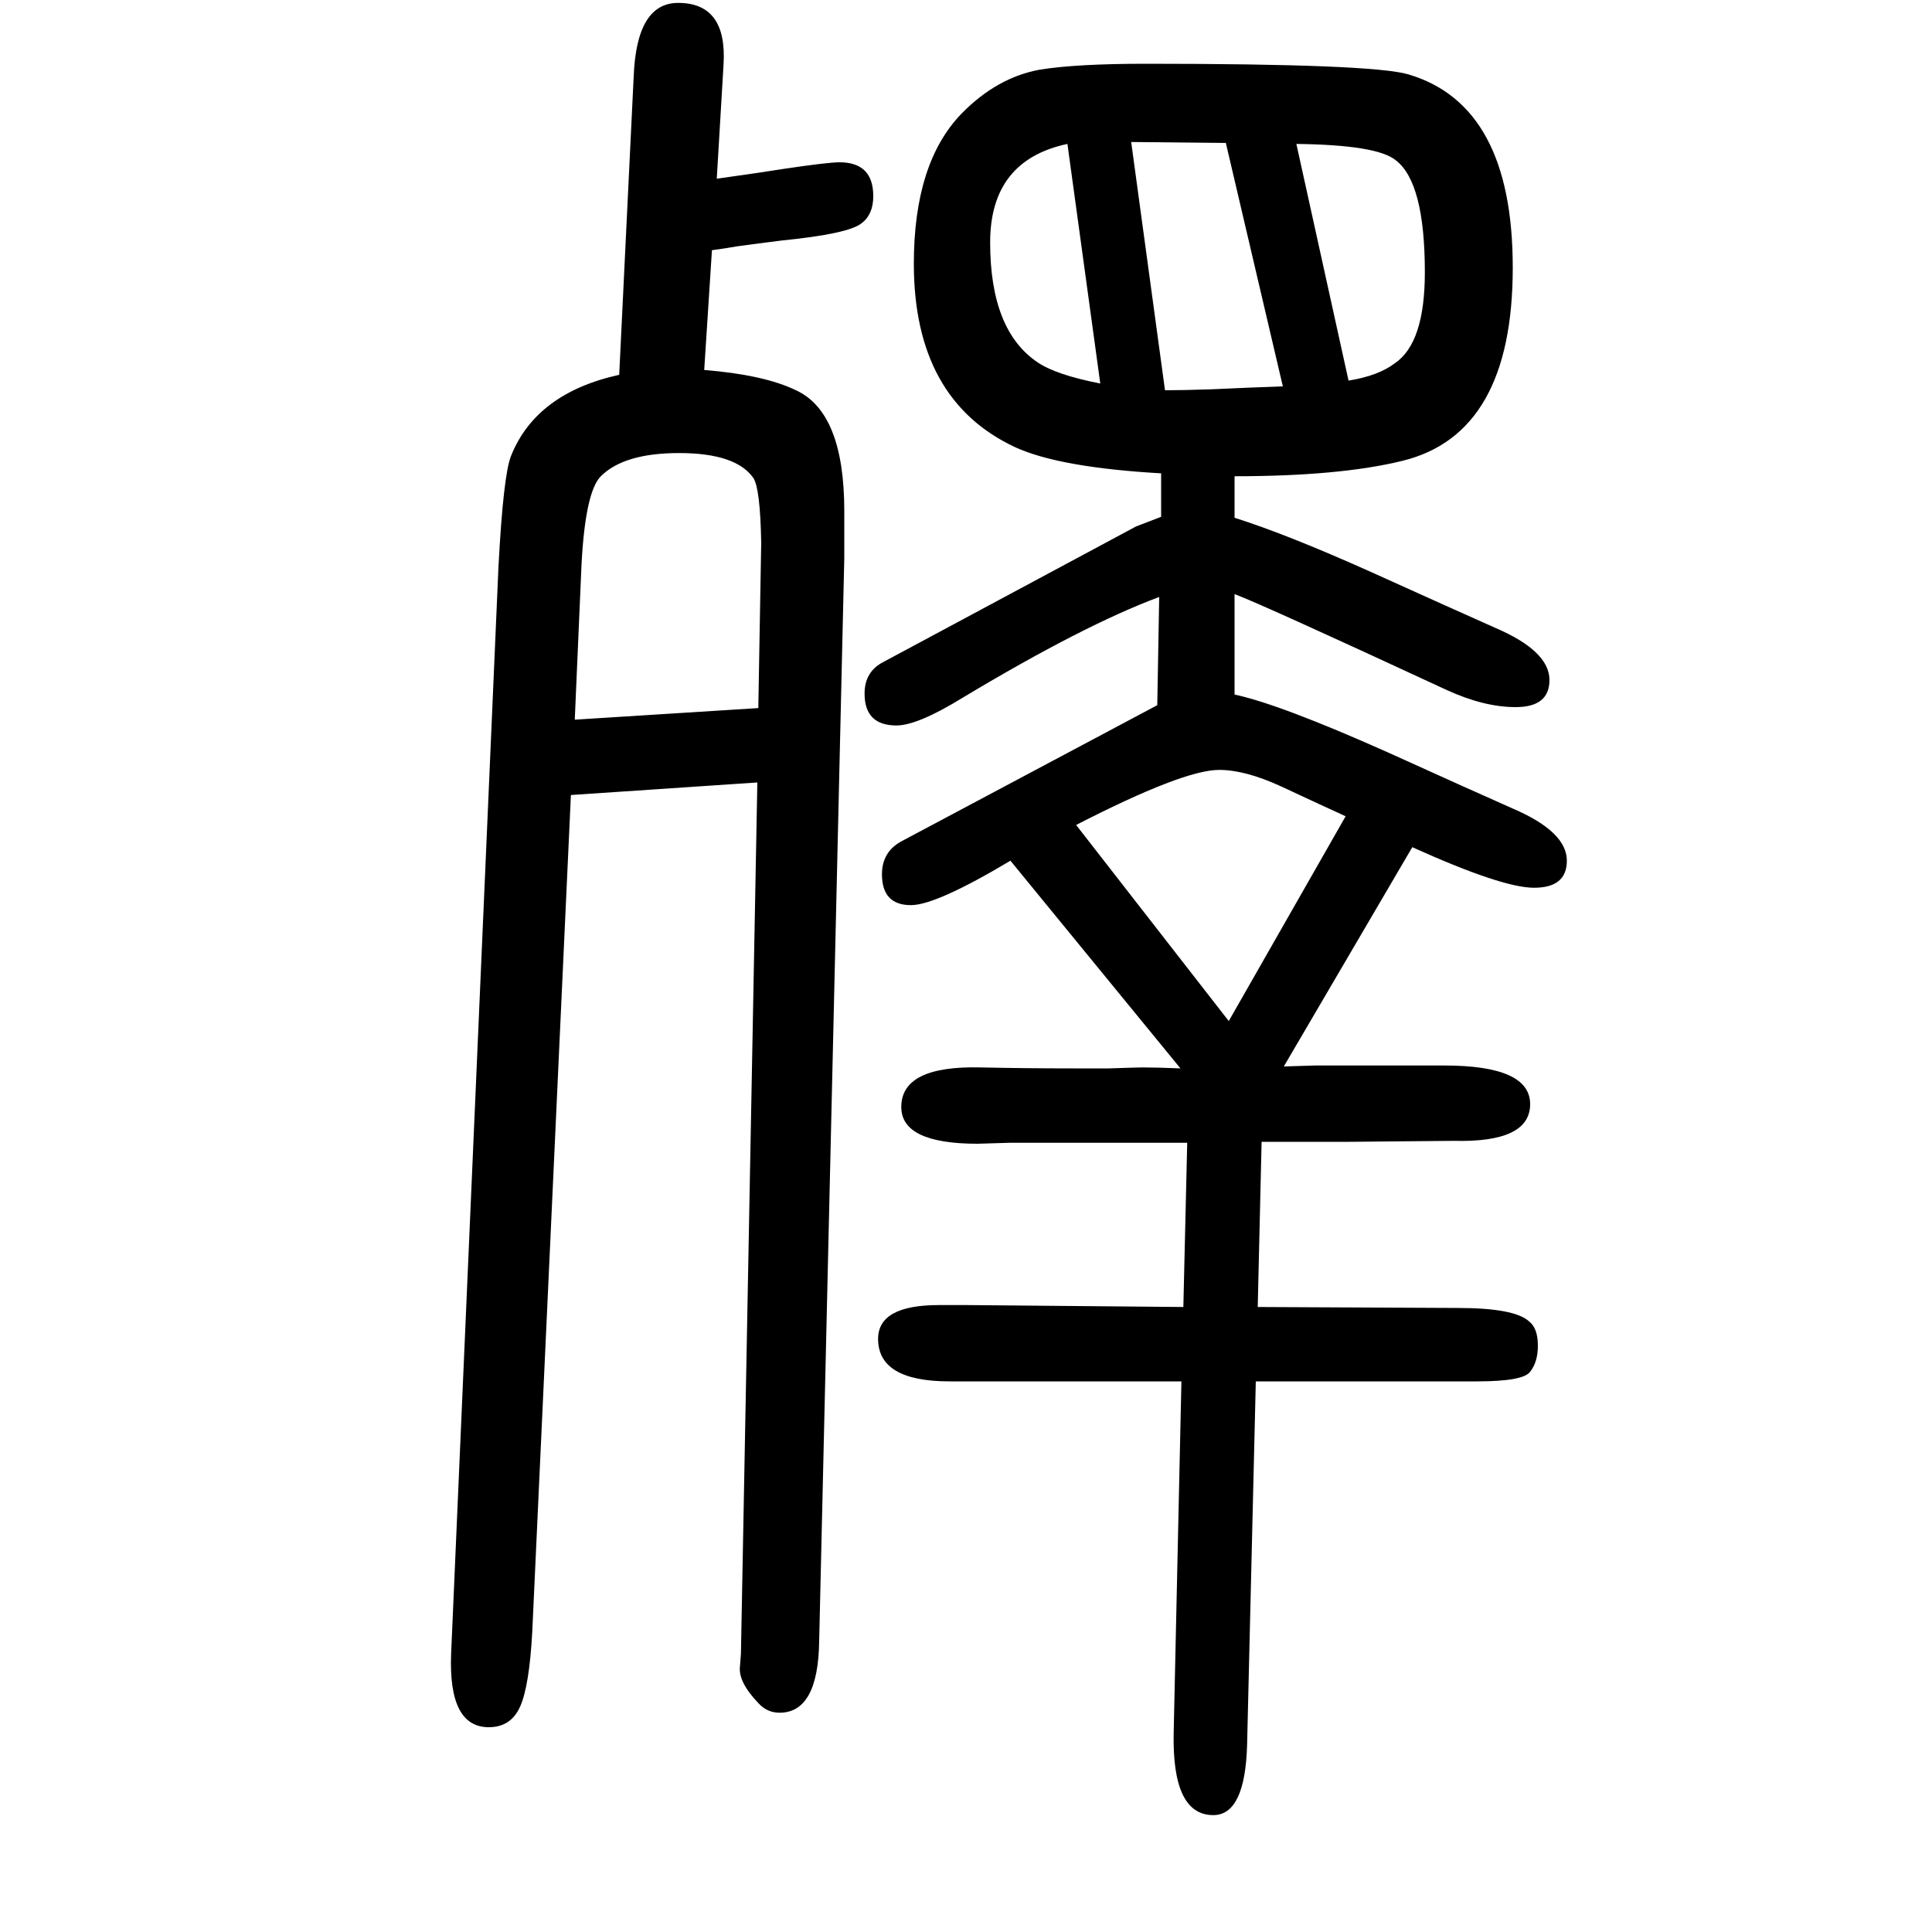 <svg xmlns="http://www.w3.org/2000/svg" xmlns:xlink="http://www.w3.org/1999/xlink" height="100" width="100" version="1.1"><path d="M1462 773l-133 -227l32 1h36h98q89 0 89 -40t-79 -38q-12 0 -108 -1h-91l-4 -171l207 -1q59 0 74 -14q9 -7 9 -25q0 -17 -8 -27q-7 -10 -55 -10h-229l-9 -376q-2 -73 -35 -73q-43 0 -41 86l8 363h-240q-74 0 -74 44q0 35 63 35h29l224 -2l4 170h-149h-35q-30 -1 -33 -1
q-79 0 -79 38q0 43 82 41q47 -1 96 -1h37q30 1 35 1q15 0 39 -1l-176 215q-77 -46 -103 -46q-30 0 -30 32q0 23 20 34l265 141l2 112q-78 -29 -203 -104q-47 -29 -69 -29q-33 0 -33 33q0 23 20 33l261 140l26 10v45q-105 6 -151 27q-105 49 -105 190q0 104 49 155
q37 38 82 46q38 6 109 6q235 0 272 -11q108 -32 108 -200q0 -172 -114 -200q-65 -16 -174 -16v-43q54 -17 141 -56q84 -38 129 -58q56 -24 56 -54q0 -28 -35 -28q-33 0 -72 18q-192 89 -219 99v-104q47 -10 159 -60q86 -39 129 -58q56 -24 56 -54q0 -28 -34 -28
q-33 0 -126 42zM1393 805q-22 10 -67 31q-37 17 -64 17q-37 0 -148 -57l158 -203zM1328 1250l-59 252l-98 1l35 -257q19 0 48 1q43 2 74 3zM1396 1256q31 5 48 18q31 21 31 94q0 93 -30 116q-19 16 -103 17zM1105 1501q-80 -17 -80 -102q0 -91 49 -124q19 -13 65 -22z
M784 840l-193 -13l-40 -866q-3 -56 -12.5 -77.5t-32.5 -21.5q-42 0 -39 76l49 1125q5 95 13 115q26 65 112 84l15 309q3 76 46 76q51 0 47 -64l-7 -118q50 7 68 10q47 7 59 7q35 0 35 -35q0 -19 -12 -28q-13 -11 -83 -18q-24 -3 -46 -6q-11 -2 -26 -4l-8 -124q62 -5 95 -21
q50 -23 50 -125v-49l-26 -1121q-1 -74 -41 -74q-13 0 -22 10q-21 22 -19 38l1 13zM785 917l3 171q-1 56 -8 67q-18 26 -77 26q-57 0 -81 -24q-16 -16 -20 -91l-7 -161z" style="" transform="scale(0.05 -0.05) translate(0 -1650)"/></svg>